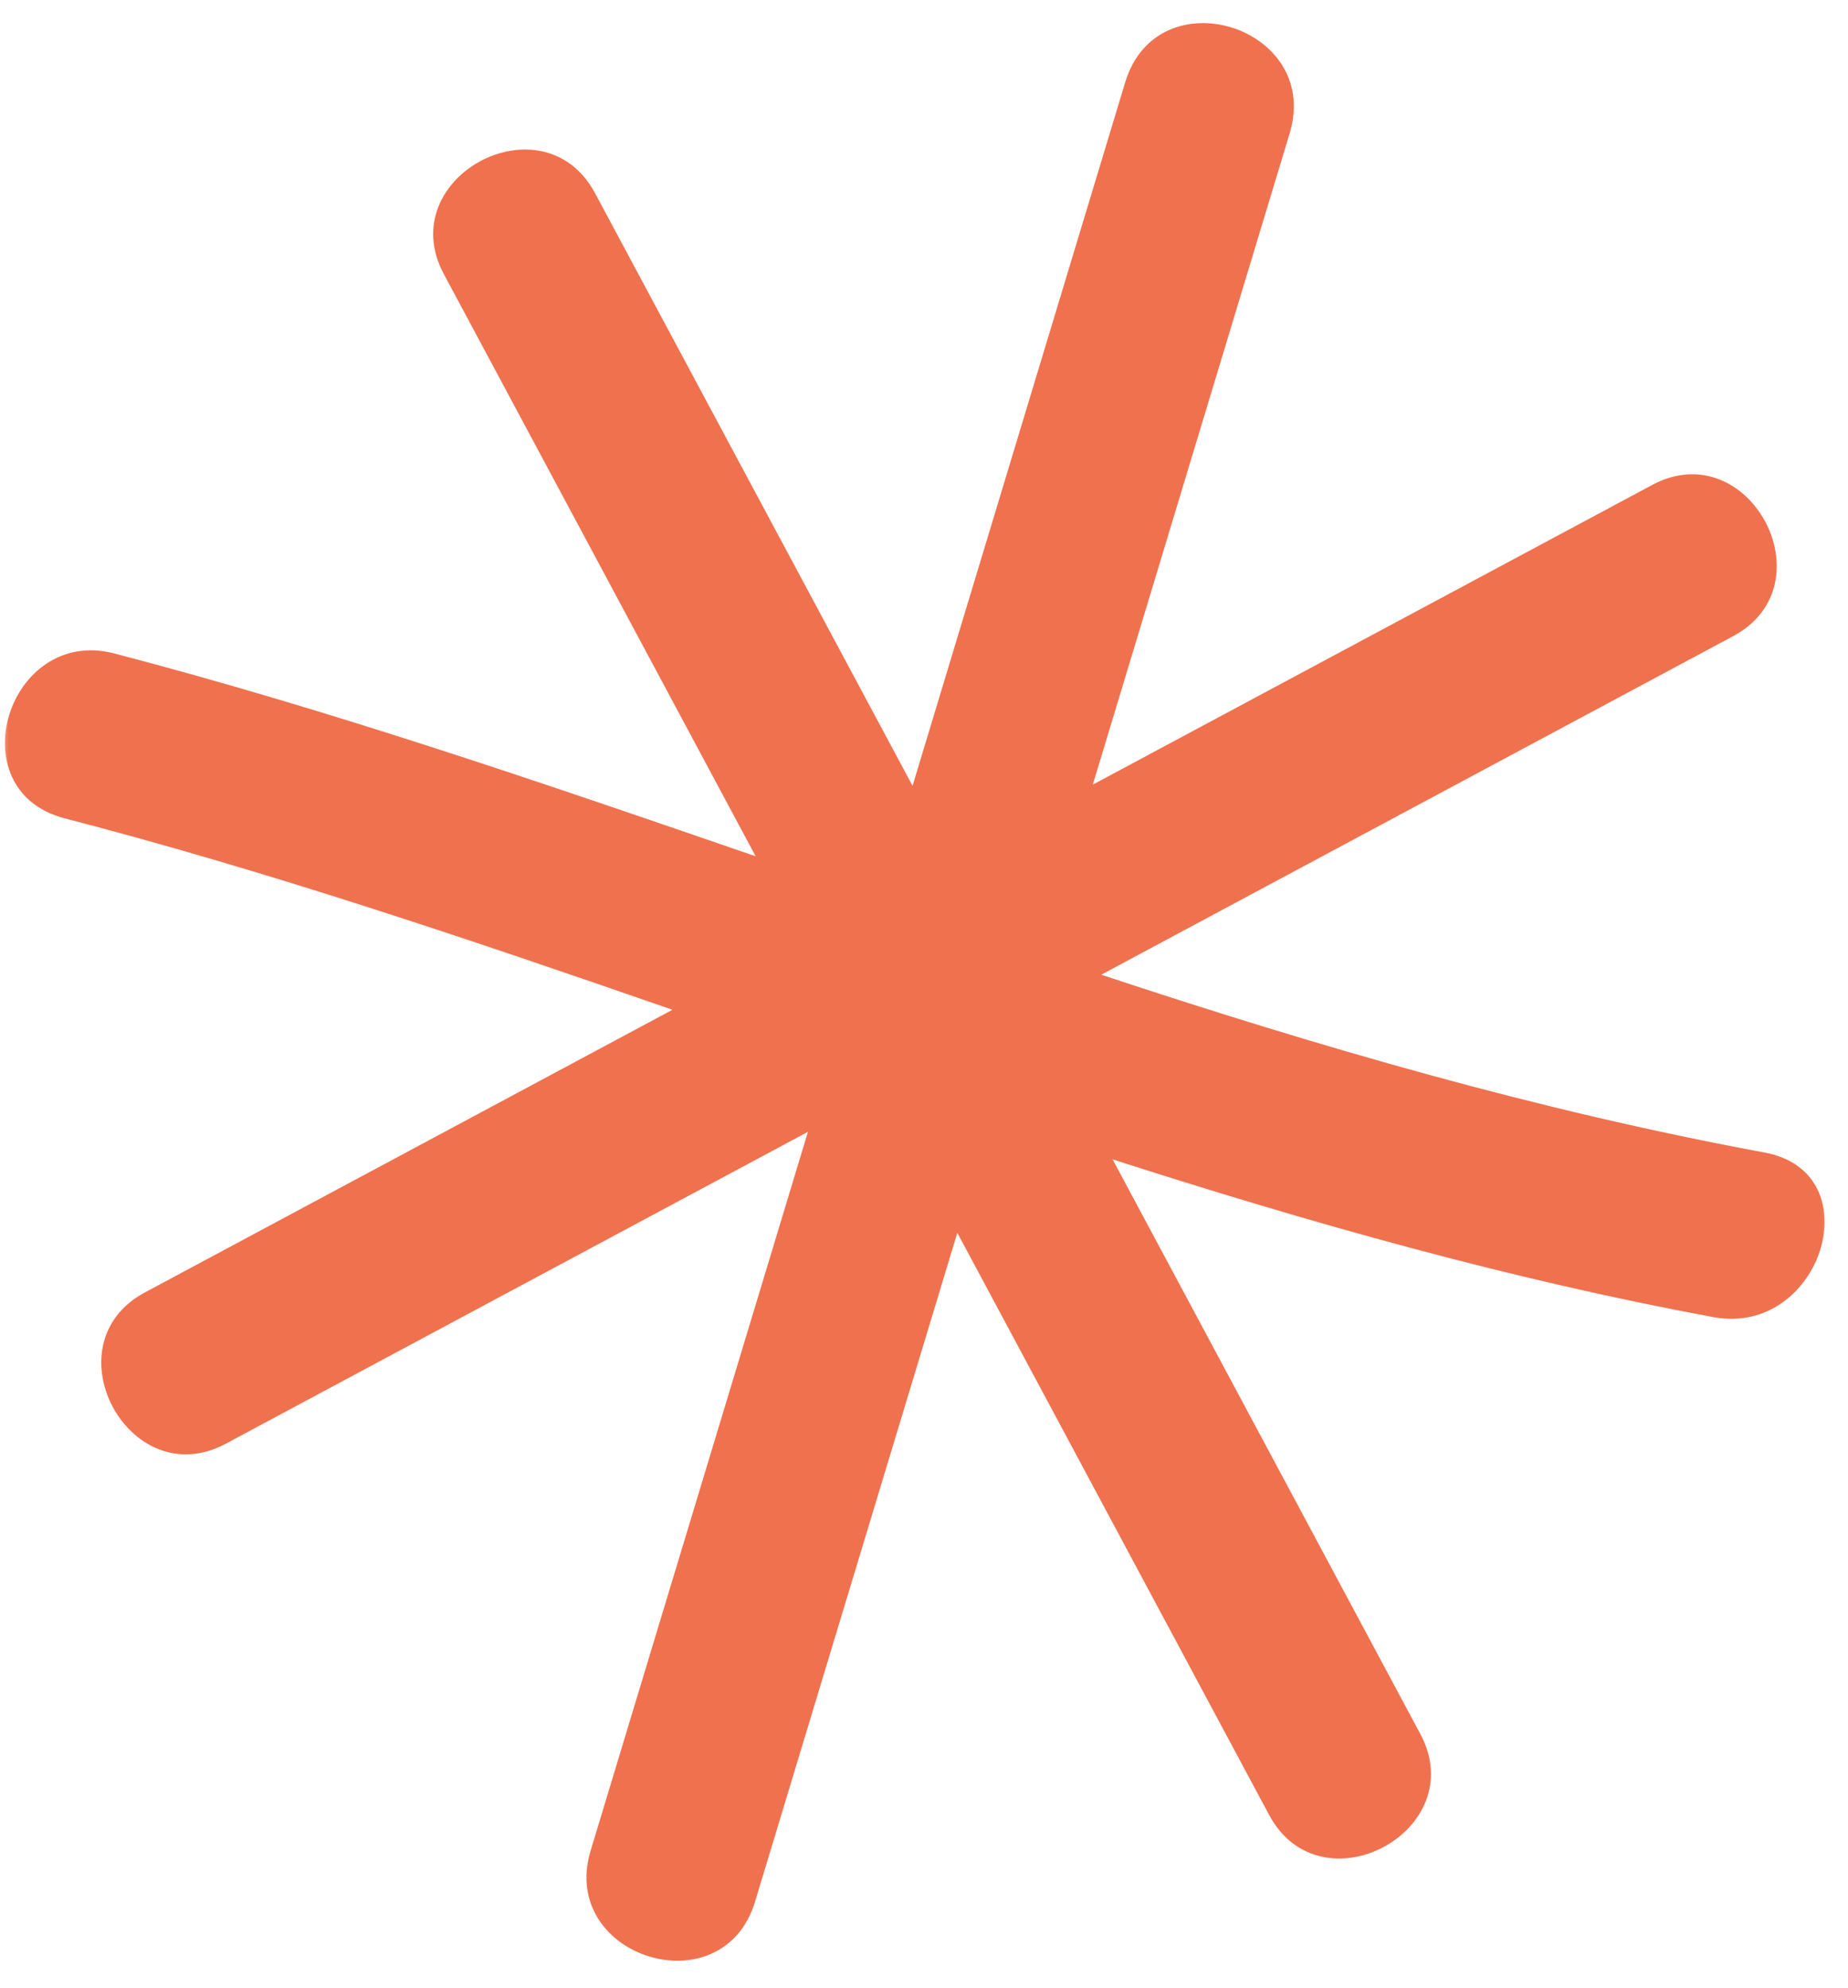 <svg width="106" height="114" viewBox="0 0 106 114" fill="none" xmlns="http://www.w3.org/2000/svg">
<mask id="mask0_204_998" style="mask-type:luminance" maskUnits="userSpaceOnUse" x="0" y="0" width="106" height="114">
<path d="M0 0H105.333V113.333H0V0Z" fill="white"/>
</mask>
<g mask="url(#mask0_204_998)">
<mask id="mask1_204_998" style="mask-type:luminance" maskUnits="userSpaceOnUse" x="-21" y="-20" width="152" height="153">
<path d="M-20.844 33.38L77.005 -19.031L130.359 80.578L32.516 132.99L-20.844 33.38Z" fill="white"/>
</mask>
<g mask="url(#mask1_204_998)">
<mask id="mask2_204_998" style="mask-type:luminance" maskUnits="userSpaceOnUse" x="-21" y="-20" width="152" height="153">
<path d="M-20.844 33.38L77.005 -19.031L130.359 80.578L32.516 132.99L-20.844 33.38Z" fill="white"/>
</mask>
<g mask="url(#mask2_204_998)">
<path d="M99.411 36.484L63.166 55.901C75.651 60.036 88.208 63.693 101.213 66.099C107.411 67.245 104.505 76.609 98.354 75.552C86.588 73.375 75.14 70.13 63.817 66.49L81.468 99.443C84.442 104.995 75.77 109.635 72.796 104.088L54.911 70.703L43.312 109.052C41.463 115.182 32.093 112.276 33.859 106.198L46.343 64.911L12.953 82.797C7.406 85.771 2.76 77.099 8.307 74.125L38.572 57.911C27.062 53.922 15.463 49.979 3.671 46.922C-2.448 45.291 0.458 35.922 6.531 37.469C18.989 40.724 31.166 44.916 43.343 49.109L25.458 15.719C22.484 10.172 31.156 5.526 34.13 11.078L52.343 45.068L64.541 4.719C66.395 -1.406 75.76 1.5 73.994 7.578L62.682 45L94.77 27.812C100.317 24.838 104.963 33.51 99.411 36.484Z" fill="#F0714E"/>
</g>
</g>
</g>
</svg>

